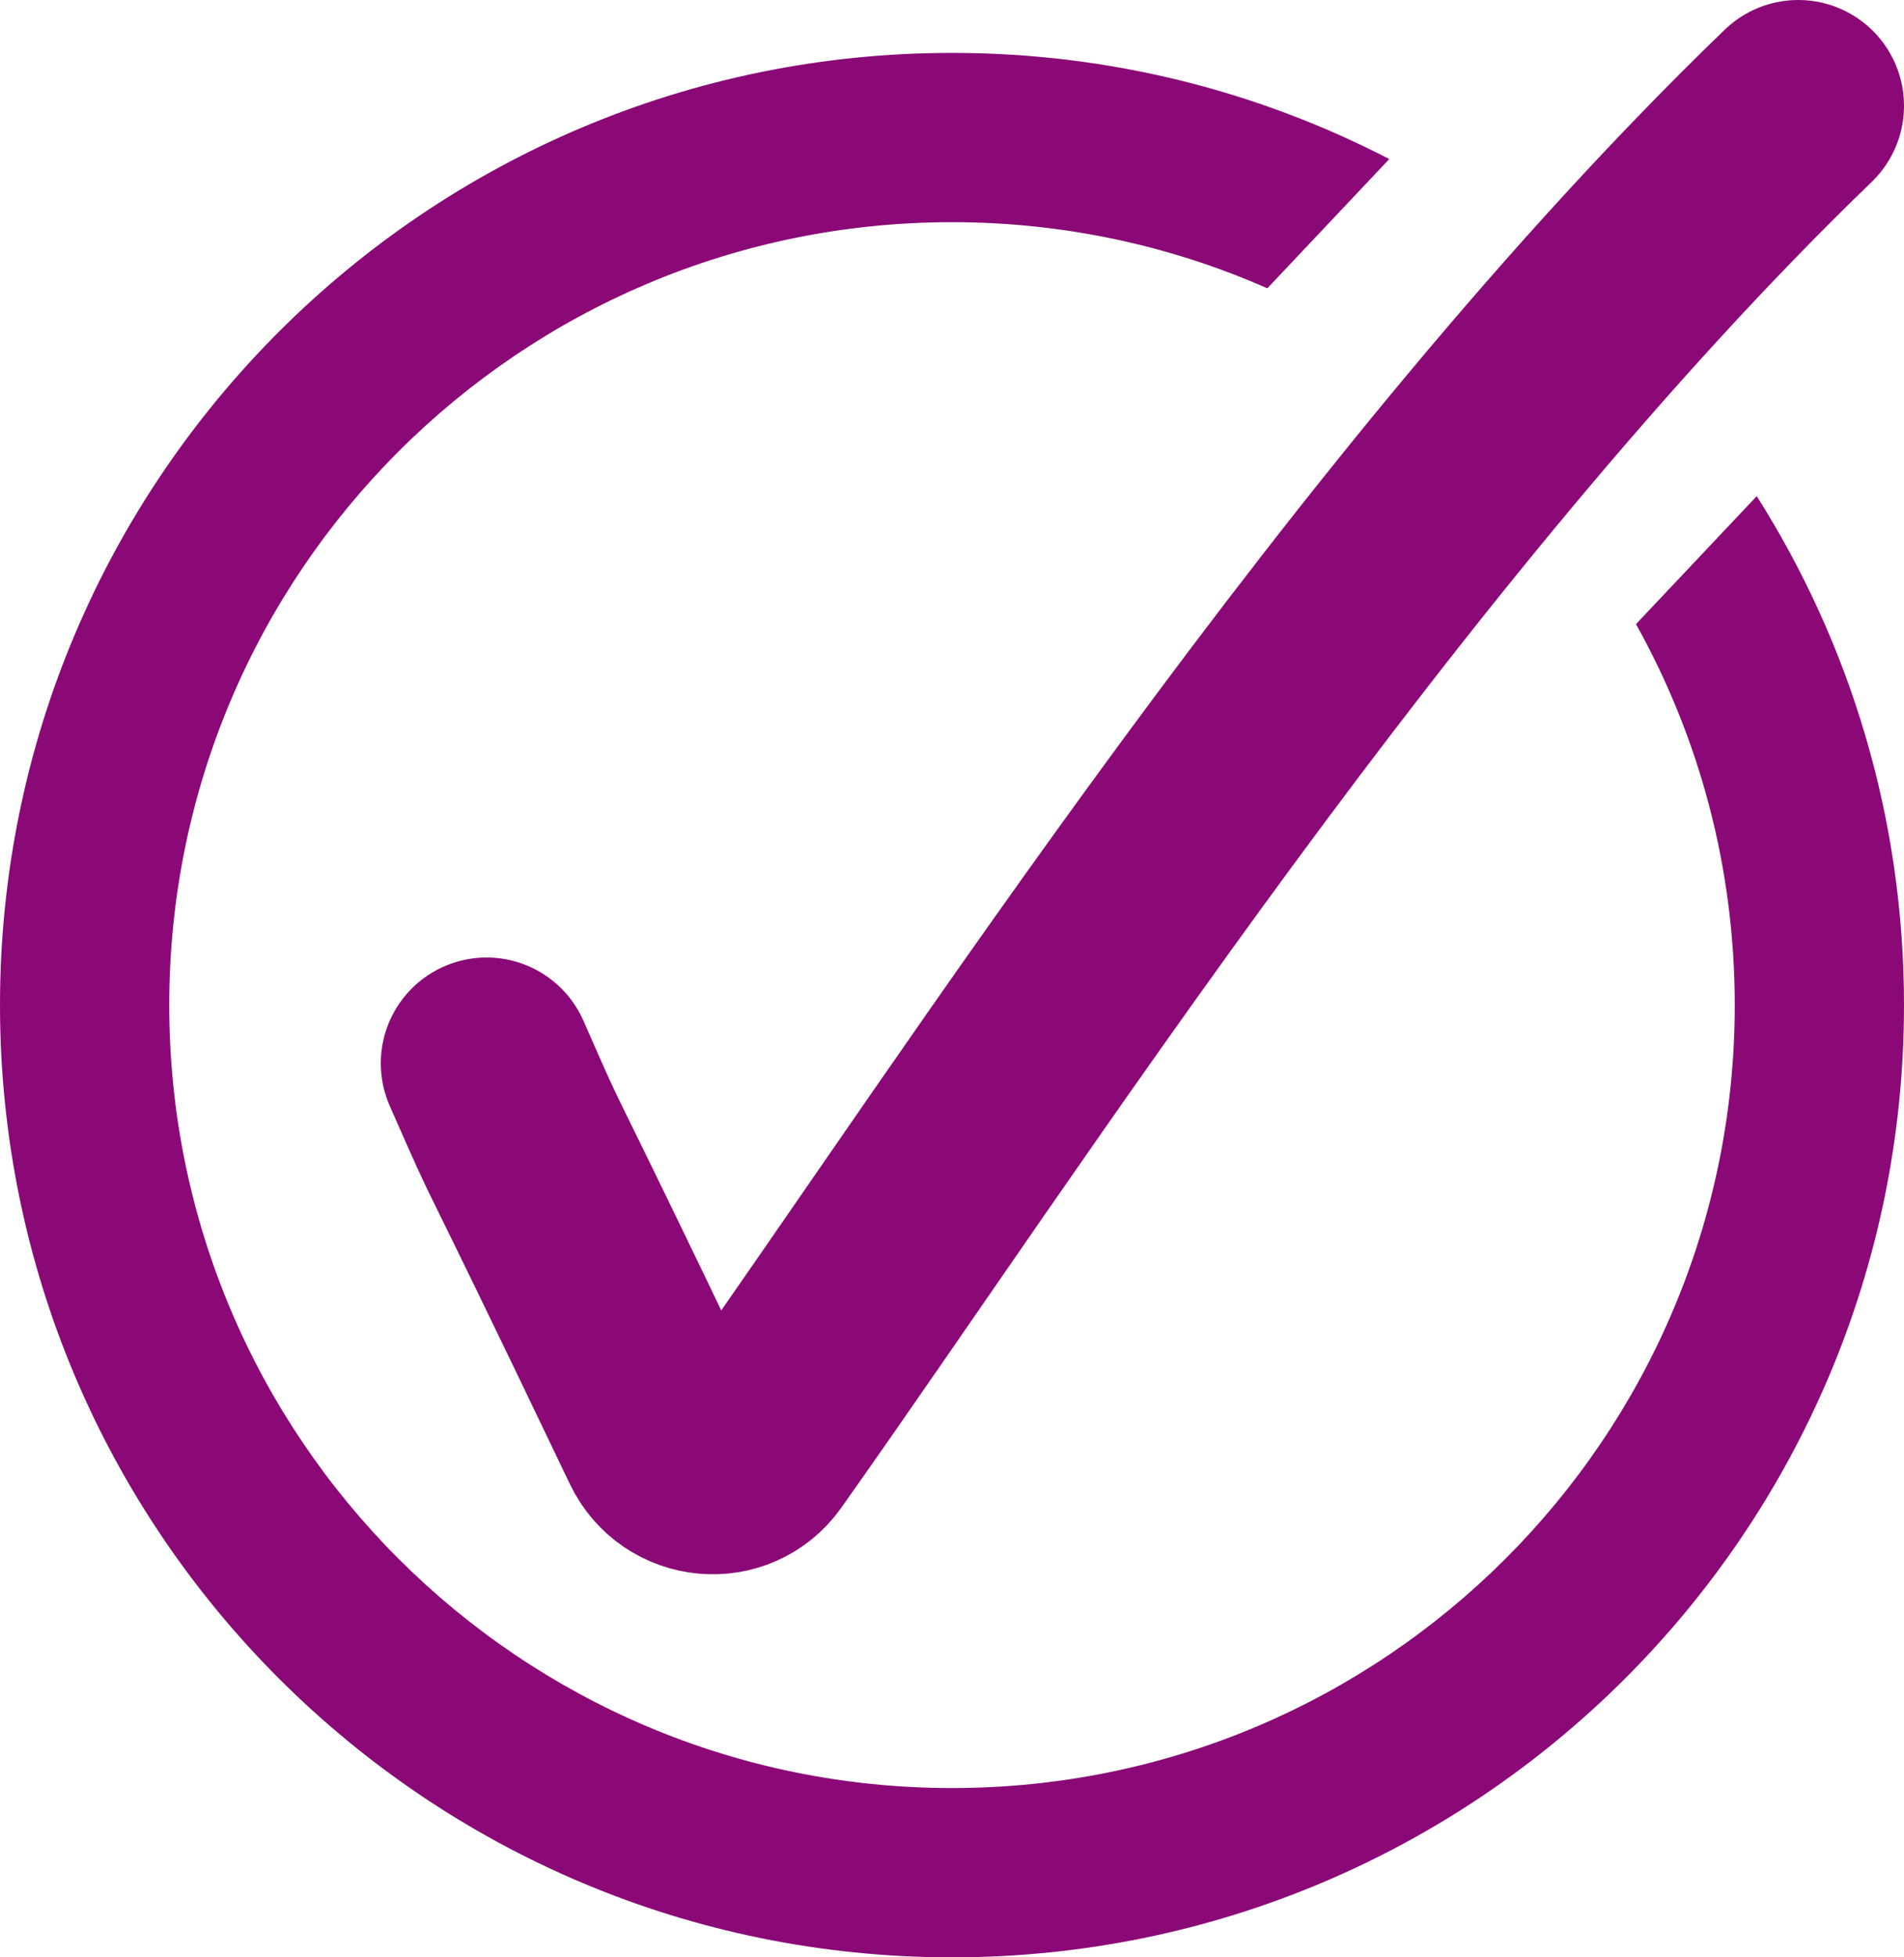 <?xml version="1.0" encoding="UTF-8"?> <svg xmlns="http://www.w3.org/2000/svg" width="180" height="185" viewBox="0 0 180 185" fill="none"> <path d="M46 100.5C51.15 112.205 46.655 101.989 62.894 135.947C64.526 139.359 69.188 139.811 71.374 136.725C93.929 104.894 130.019 48.586 170 10" stroke="#8B0877" stroke-width="20" stroke-linecap="round"></path> <path fill-rule="evenodd" clip-rule="evenodd" d="M131.338 15.034C118.96 8.622 104.903 5 90 5C40.294 5 0 45.294 0 95C0 144.706 40.294 185 90 185C139.706 185 180 144.706 180 95C180 77.308 174.895 60.809 166.078 46.894L154.663 58.99C160.611 69.648 164 81.928 164 95C164 135.869 130.869 169 90 169C49.131 169 16 135.869 16 95C16 54.131 49.131 21 90 21C100.606 21 110.691 23.231 119.811 27.25L131.338 15.034Z" fill="#8B0877"></path> </svg> 